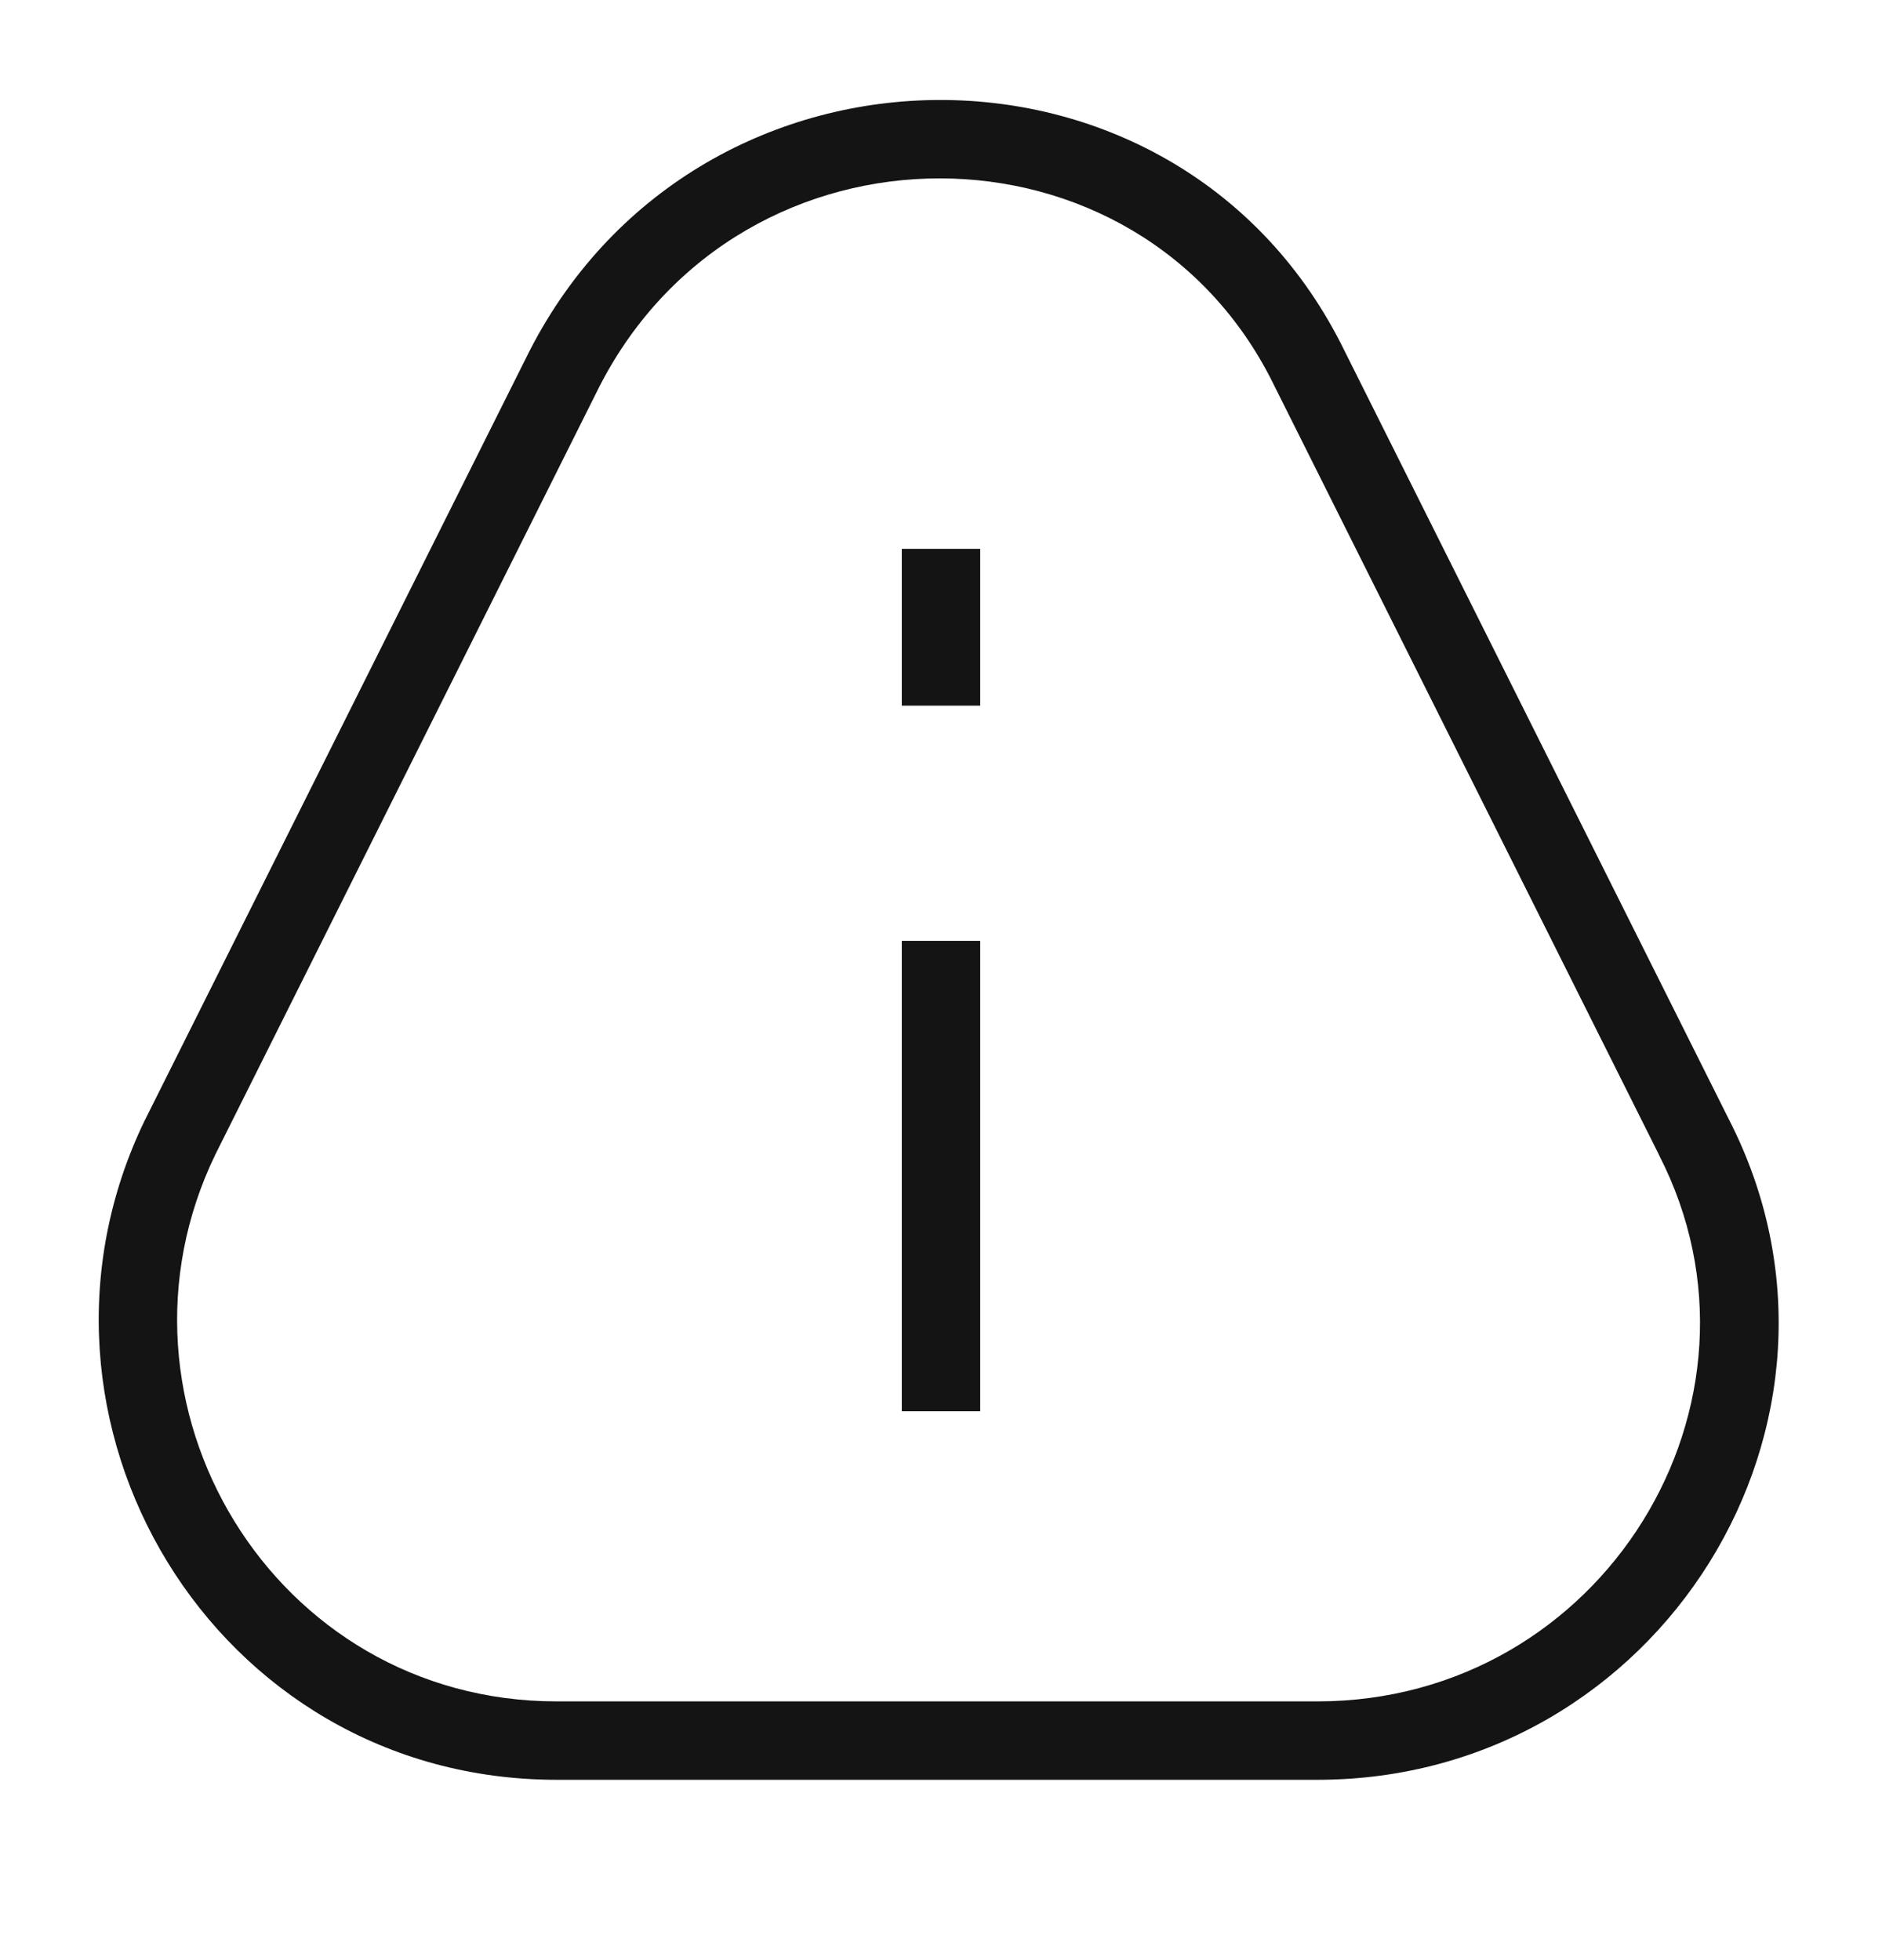 <svg width="24" height="25" viewBox="0 0 24 25" fill="none" xmlns="http://www.w3.org/2000/svg">
<path fill-rule="evenodd" clip-rule="evenodd" d="M7.646 4.926L2.748 14.721C1.207 17.899 3.481 21.7 7.1 21.7H16.8C20.436 21.7 22.779 17.886 21.155 14.729L21.153 14.723L16.25 4.919C14.538 1.404 9.466 1.381 7.646 4.926ZM17.148 4.479C15.06 0.197 8.936 0.22 6.755 4.472L1.853 14.276L1.85 14.281C-0.006 18.103 2.719 22.7 7.1 22.7H16.8C21.162 22.7 24.019 18.116 22.046 14.274L17.149 4.481L17.148 4.479Z" fill="#141415"/>
<path fill-rule="evenodd" clip-rule="evenodd" d="M11.5 18V12H12.5V18H11.5Z" fill="#141415"/>
<path fill-rule="evenodd" clip-rule="evenodd" d="M11.5 9V7H12.5V9H11.5Z" fill="#141415"/>
</svg>
